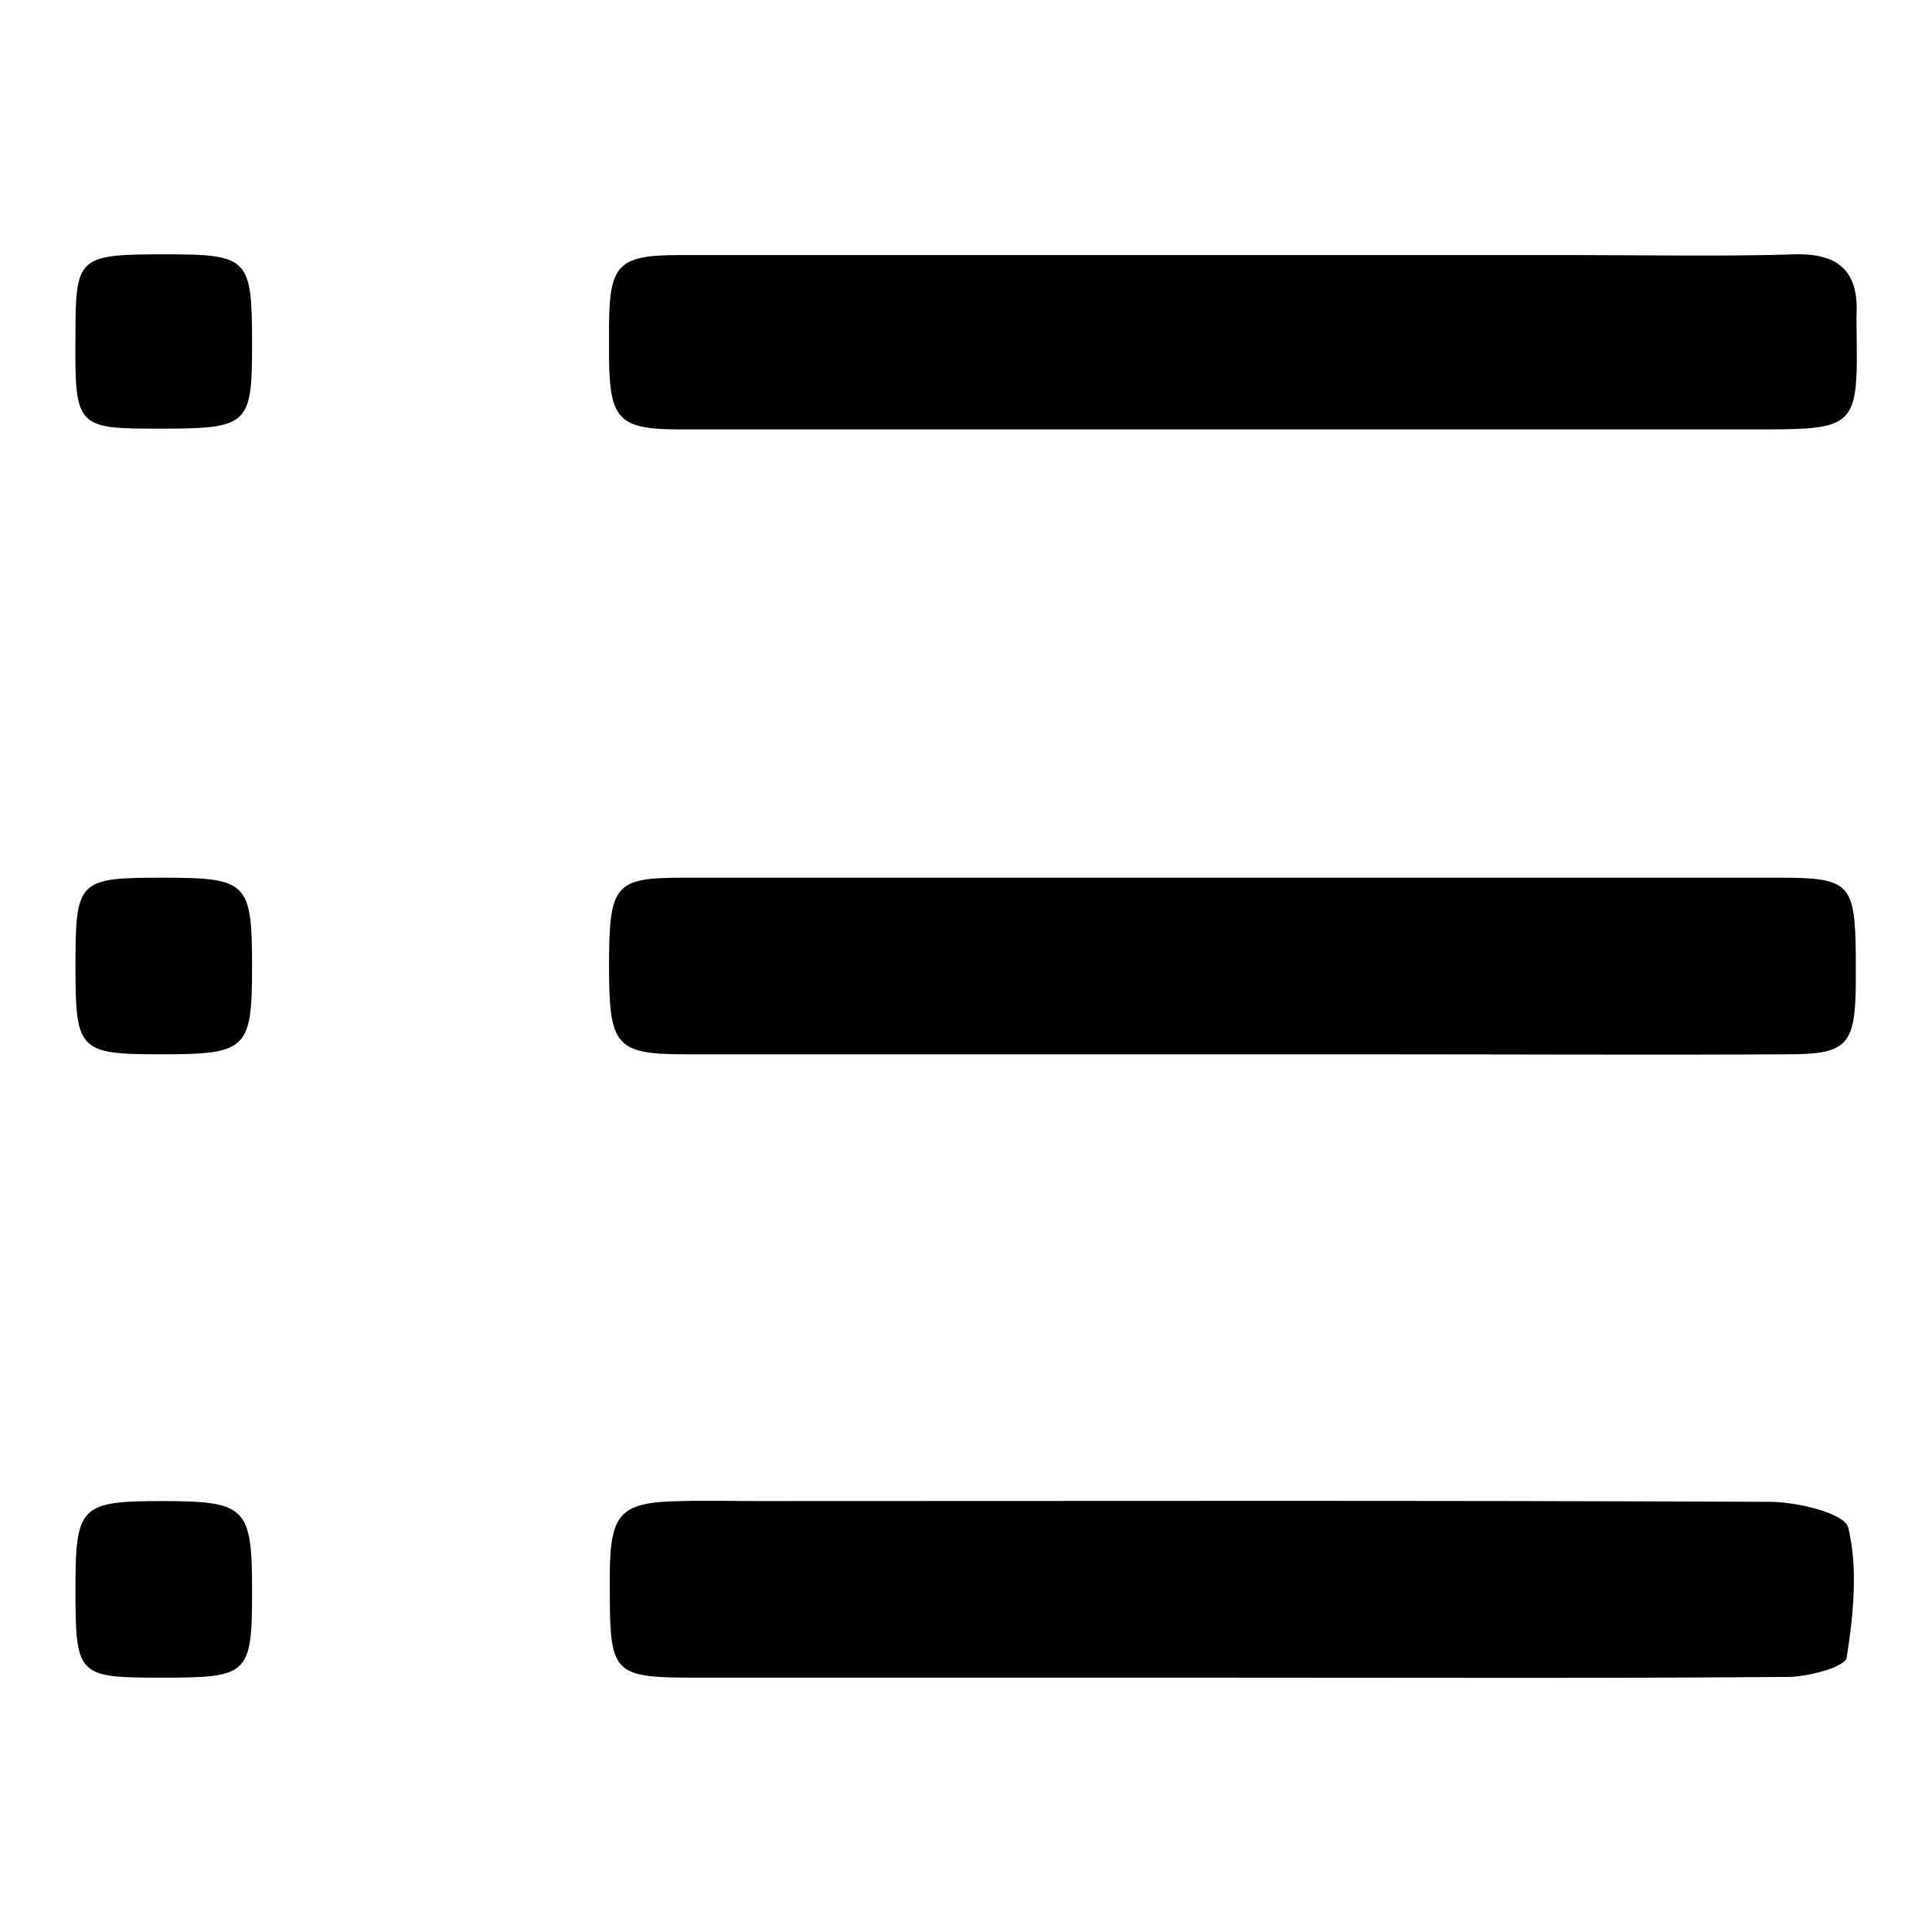 <?xml version="1.0" encoding="utf-8"?>
<!-- Svg Vector Icons : http://www.onlinewebfonts.com/icon -->
<!DOCTYPE svg PUBLIC "-//W3C//DTD SVG 1.1//EN" "http://www.w3.org/Graphics/SVG/1.1/DTD/svg11.dtd">
<svg version="1.1" xmlns="http://www.w3.org/2000/svg" xmlns:xlink="http://www.w3.org/1999/xlink" x="0px" y="0px" viewBox="0 0 256 256" enable-background="new 0 0 256 256" xml:space="preserve">
<g> <path fill="#000000" d="M162.5,56.9c-24.1,0-48.2,0-72.4,0c-8.1,0-9.3-1.3-9.4-9.4c0-1.6,0-3.2,0-4.7c0.1-7.7,1.3-9,9.2-9 c39.7,0,79.4,0,119,0c9.7,0,19.4,0.2,29.1-0.1c5.8-0.1,8.3,2.4,8,8.1c0,0.4,0,0.9,0,1.4c0.2,13.7,0.2,13.7-13.8,13.7 C208.9,56.9,185.7,56.9,162.5,56.9z M163.9,139.7c-24.4,0-48.7,0-73.1,0c-9.2,0-10.1-1.1-10.1-11.6c0-10.9,0.7-11.8,9.8-11.8 c48.5,0,97,0,145.4,0c9.2,0,9.9,0.8,10,10.2c0,1.4,0,2.7,0,4.1c-0.1,7.9-1.2,9.1-9,9.1c-18.7,0.1-37.4,0-56.1,0 C175.1,139.7,169.5,139.7,163.9,139.7z M163.4,222.3c-23.7,0-47.4,0-71,0c-11.3,0-11.6-0.4-11.6-12c0-0.7,0-1.4,0-2 c0.1-7.9,1.5-9.3,9.6-9.4c3.2-0.1,6.3,0,9.5,0c44.9,0,89.8-0.1,134.6,0.1c3.6,0,9.9,1.5,10.4,3.4c1.3,5.4,0.7,11.5-0.2,17.2 c-0.2,1.3-4.9,2.5-7.5,2.6C212.5,222.4,187.9,222.3,163.4,222.3z M21.9,33.7c11.1,0,11.5,0.5,11.5,12c0,10.7-0.5,11.1-12.4,11.1 c-10.9,0-11.1-0.2-11-12.3C10,34,10.3,33.7,21.9,33.7z M10,128.2c0-11.6,0.3-11.9,11.6-11.9c11.2,0,11.8,0.6,11.8,11.8 c0,11-0.7,11.6-12.1,11.6C10.5,139.7,10,139.2,10,128.2z M21.5,222.3c-11.3,0-11.5-0.2-11.5-11.9c0-10.8,0.7-11.5,11.4-11.5 c11.2,0,12,0.8,12,11.8C33.4,221.9,33,222.3,21.5,222.3z"/></g>
</svg>